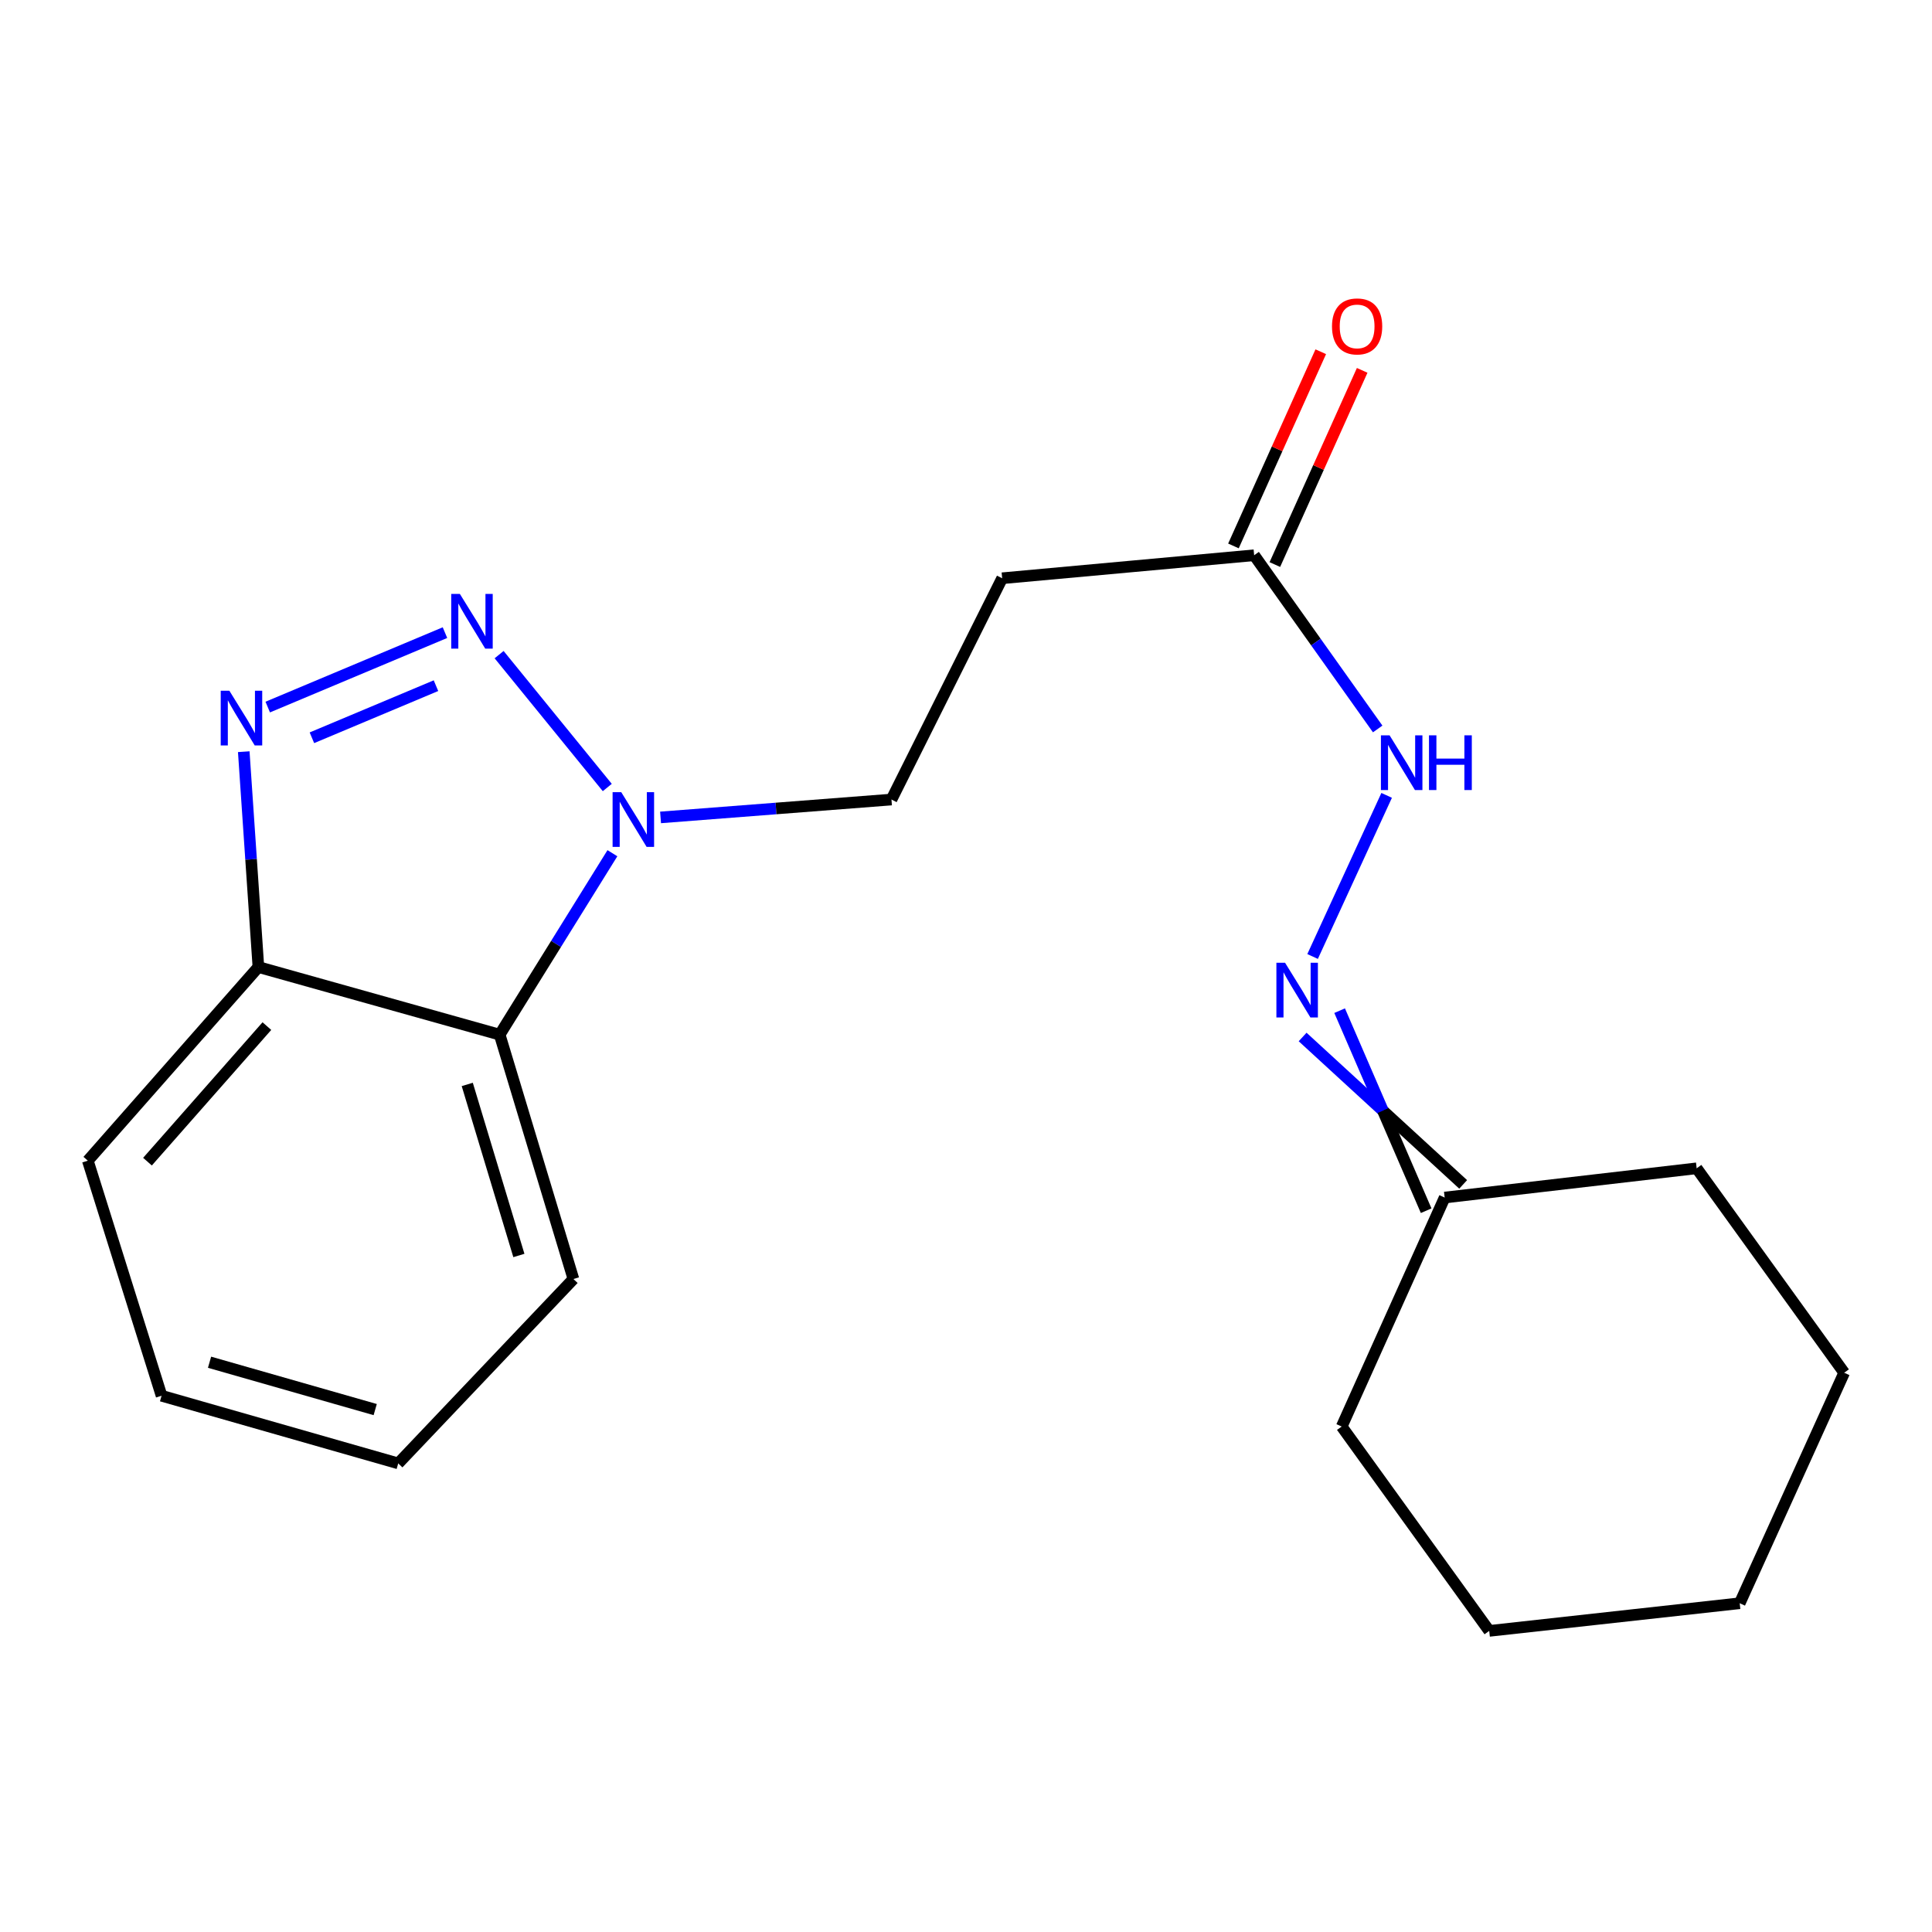 <?xml version='1.0' encoding='iso-8859-1'?>
<svg version='1.1' baseProfile='full'
              xmlns='http://www.w3.org/2000/svg'
                      xmlns:rdkit='http://www.rdkit.org/xml'
                      xmlns:xlink='http://www.w3.org/1999/xlink'
                  xml:space='preserve'
width='1000px' height='1000px' viewBox='0 0 1000 1000'>
<!-- END OF HEADER -->
<rect style='opacity:1.0;fill:#FFFFFF;stroke:none' width='1000' height='1000' x='0' y='0'> </rect>
<path class='bond-0' d='M 230.316,327.45 L 138.58,365.978' style='fill:none;fill-rule:evenodd;stroke:#0000FF;stroke-width:6px;stroke-linecap:butt;stroke-linejoin:miter;stroke-opacity:1' />
<path class='bond-0' d='M 225.658,354.901 L 161.443,381.871' style='fill:none;fill-rule:evenodd;stroke:#0000FF;stroke-width:6px;stroke-linecap:butt;stroke-linejoin:miter;stroke-opacity:1' />
<path class='bond-1' d='M 258.339,338.837 L 314.325,407.612' style='fill:none;fill-rule:evenodd;stroke:#0000FF;stroke-width:6px;stroke-linecap:butt;stroke-linejoin:miter;stroke-opacity:1' />
<path class='bond-3' d='M 126.167,389.077 L 129.957,444.809' style='fill:none;fill-rule:evenodd;stroke:#0000FF;stroke-width:6px;stroke-linecap:butt;stroke-linejoin:miter;stroke-opacity:1' />
<path class='bond-3' d='M 129.957,444.809 L 133.747,500.541' style='fill:none;fill-rule:evenodd;stroke:#000000;stroke-width:6px;stroke-linecap:butt;stroke-linejoin:miter;stroke-opacity:1' />
<path class='bond-2' d='M 316.983,441.622 L 287.806,488.581' style='fill:none;fill-rule:evenodd;stroke:#0000FF;stroke-width:6px;stroke-linecap:butt;stroke-linejoin:miter;stroke-opacity:1' />
<path class='bond-2' d='M 287.806,488.581 L 258.63,535.539' style='fill:none;fill-rule:evenodd;stroke:#000000;stroke-width:6px;stroke-linecap:butt;stroke-linejoin:miter;stroke-opacity:1' />
<path class='bond-8' d='M 341.907,423.094 L 401.665,418.468' style='fill:none;fill-rule:evenodd;stroke:#0000FF;stroke-width:6px;stroke-linecap:butt;stroke-linejoin:miter;stroke-opacity:1' />
<path class='bond-8' d='M 401.665,418.468 L 461.424,413.842' style='fill:none;fill-rule:evenodd;stroke:#000000;stroke-width:6px;stroke-linecap:butt;stroke-linejoin:miter;stroke-opacity:1' />
<path class='bond-11' d='M 258.63,535.539 L 296.802,662.016' style='fill:none;fill-rule:evenodd;stroke:#000000;stroke-width:6px;stroke-linecap:butt;stroke-linejoin:miter;stroke-opacity:1' />
<path class='bond-11' d='M 241.852,561.303 L 268.572,649.836' style='fill:none;fill-rule:evenodd;stroke:#000000;stroke-width:6px;stroke-linecap:butt;stroke-linejoin:miter;stroke-opacity:1' />
<path class='bond-20' d='M 258.63,535.539 L 133.747,500.541' style='fill:none;fill-rule:evenodd;stroke:#000000;stroke-width:6px;stroke-linecap:butt;stroke-linejoin:miter;stroke-opacity:1' />
<path class='bond-12' d='M 133.747,500.541 L 45.455,600.769' style='fill:none;fill-rule:evenodd;stroke:#000000;stroke-width:6px;stroke-linecap:butt;stroke-linejoin:miter;stroke-opacity:1' />
<path class='bond-12' d='M 138.141,531.113 L 76.337,601.273' style='fill:none;fill-rule:evenodd;stroke:#000000;stroke-width:6px;stroke-linecap:butt;stroke-linejoin:miter;stroke-opacity:1' />
<path class='bond-4' d='M 649.147,287.392 L 518.714,299.302' style='fill:none;fill-rule:evenodd;stroke:#000000;stroke-width:6px;stroke-linecap:butt;stroke-linejoin:miter;stroke-opacity:1' />
<path class='bond-7' d='M 649.147,287.392 L 681.119,332.35' style='fill:none;fill-rule:evenodd;stroke:#000000;stroke-width:6px;stroke-linecap:butt;stroke-linejoin:miter;stroke-opacity:1' />
<path class='bond-7' d='M 681.119,332.35 L 713.091,377.309' style='fill:none;fill-rule:evenodd;stroke:#0000FF;stroke-width:6px;stroke-linecap:butt;stroke-linejoin:miter;stroke-opacity:1' />
<path class='bond-9' d='M 659.866,292.212 L 682.465,241.954' style='fill:none;fill-rule:evenodd;stroke:#000000;stroke-width:6px;stroke-linecap:butt;stroke-linejoin:miter;stroke-opacity:1' />
<path class='bond-9' d='M 682.465,241.954 L 705.063,191.697' style='fill:none;fill-rule:evenodd;stroke:#FF0000;stroke-width:6px;stroke-linecap:butt;stroke-linejoin:miter;stroke-opacity:1' />
<path class='bond-9' d='M 638.428,282.572 L 661.026,232.314' style='fill:none;fill-rule:evenodd;stroke:#000000;stroke-width:6px;stroke-linecap:butt;stroke-linejoin:miter;stroke-opacity:1' />
<path class='bond-9' d='M 661.026,232.314 L 683.624,182.057' style='fill:none;fill-rule:evenodd;stroke:#FF0000;stroke-width:6px;stroke-linecap:butt;stroke-linejoin:miter;stroke-opacity:1' />
<path class='bond-5' d='M 679.397,495.078 L 717.726,411.683' style='fill:none;fill-rule:evenodd;stroke:#0000FF;stroke-width:6px;stroke-linecap:butt;stroke-linejoin:miter;stroke-opacity:1' />
<path class='bond-10' d='M 674.234,536.742 L 715.784,574.89' style='fill:none;fill-rule:evenodd;stroke:#0000FF;stroke-width:6px;stroke-linecap:butt;stroke-linejoin:miter;stroke-opacity:1' />
<path class='bond-10' d='M 715.784,574.89 L 757.334,613.037' style='fill:none;fill-rule:evenodd;stroke:#000000;stroke-width:6px;stroke-linecap:butt;stroke-linejoin:miter;stroke-opacity:1' />
<path class='bond-10' d='M 693.39,523.119 L 715.784,574.89' style='fill:none;fill-rule:evenodd;stroke:#0000FF;stroke-width:6px;stroke-linecap:butt;stroke-linejoin:miter;stroke-opacity:1' />
<path class='bond-10' d='M 715.784,574.89 L 738.178,626.66' style='fill:none;fill-rule:evenodd;stroke:#000000;stroke-width:6px;stroke-linecap:butt;stroke-linejoin:miter;stroke-opacity:1' />
<path class='bond-6' d='M 518.714,299.302 L 461.424,413.842' style='fill:none;fill-rule:evenodd;stroke:#000000;stroke-width:6px;stroke-linecap:butt;stroke-linejoin:miter;stroke-opacity:1' />
<path class='bond-13' d='M 747.756,619.848 L 878.189,604.713' style='fill:none;fill-rule:evenodd;stroke:#000000;stroke-width:6px;stroke-linecap:butt;stroke-linejoin:miter;stroke-opacity:1' />
<path class='bond-14' d='M 747.756,619.848 L 694.462,738.372' style='fill:none;fill-rule:evenodd;stroke:#000000;stroke-width:6px;stroke-linecap:butt;stroke-linejoin:miter;stroke-opacity:1' />
<path class='bond-15' d='M 296.802,662.016 L 206.12,757.451' style='fill:none;fill-rule:evenodd;stroke:#000000;stroke-width:6px;stroke-linecap:butt;stroke-linejoin:miter;stroke-opacity:1' />
<path class='bond-16' d='M 45.455,600.769 L 83.626,722.44' style='fill:none;fill-rule:evenodd;stroke:#000000;stroke-width:6px;stroke-linecap:butt;stroke-linejoin:miter;stroke-opacity:1' />
<path class='bond-18' d='M 878.189,604.713 L 954.545,710.53' style='fill:none;fill-rule:evenodd;stroke:#000000;stroke-width:6px;stroke-linecap:butt;stroke-linejoin:miter;stroke-opacity:1' />
<path class='bond-17' d='M 694.462,738.372 L 770.818,844.15' style='fill:none;fill-rule:evenodd;stroke:#000000;stroke-width:6px;stroke-linecap:butt;stroke-linejoin:miter;stroke-opacity:1' />
<path class='bond-21' d='M 206.12,757.451 L 83.626,722.44' style='fill:none;fill-rule:evenodd;stroke:#000000;stroke-width:6px;stroke-linecap:butt;stroke-linejoin:miter;stroke-opacity:1' />
<path class='bond-21' d='M 194.206,729.598 L 108.46,705.091' style='fill:none;fill-rule:evenodd;stroke:#000000;stroke-width:6px;stroke-linecap:butt;stroke-linejoin:miter;stroke-opacity:1' />
<path class='bond-19' d='M 770.818,844.15 L 900.468,829.837' style='fill:none;fill-rule:evenodd;stroke:#000000;stroke-width:6px;stroke-linecap:butt;stroke-linejoin:miter;stroke-opacity:1' />
<path class='bond-22' d='M 954.545,710.53 L 900.468,829.837' style='fill:none;fill-rule:evenodd;stroke:#000000;stroke-width:6px;stroke-linecap:butt;stroke-linejoin:miter;stroke-opacity:1' />
<path  class='atom-0' d='M 238.031 307.42
L 247.311 322.42
Q 248.231 323.9, 249.711 326.58
Q 251.191 329.26, 251.271 329.42
L 251.271 307.42
L 255.031 307.42
L 255.031 335.74
L 251.151 335.74
L 241.191 319.34
Q 240.031 317.42, 238.791 315.22
Q 237.591 313.02, 237.231 312.34
L 237.231 335.74
L 233.551 335.74
L 233.551 307.42
L 238.031 307.42
' fill='#0000FF'/>
<path  class='atom-1' d='M 118.724 357.528
L 128.004 372.528
Q 128.924 374.008, 130.404 376.688
Q 131.884 379.368, 131.964 379.528
L 131.964 357.528
L 135.724 357.528
L 135.724 385.848
L 131.844 385.848
L 121.884 369.448
Q 120.724 367.528, 119.484 365.328
Q 118.284 363.128, 117.924 362.448
L 117.924 385.848
L 114.244 385.848
L 114.244 357.528
L 118.724 357.528
' fill='#0000FF'/>
<path  class='atom-2' d='M 321.557 410.025
L 330.837 425.025
Q 331.757 426.505, 333.237 429.185
Q 334.717 431.865, 334.797 432.025
L 334.797 410.025
L 338.557 410.025
L 338.557 438.345
L 334.677 438.345
L 324.717 421.945
Q 323.557 420.025, 322.317 417.825
Q 321.117 415.625, 320.757 414.945
L 320.757 438.345
L 317.077 438.345
L 317.077 410.025
L 321.557 410.025
' fill='#0000FF'/>
<path  class='atom-6' d='M 665.14 498.317
L 674.42 513.317
Q 675.34 514.797, 676.82 517.477
Q 678.3 520.157, 678.38 520.317
L 678.38 498.317
L 682.14 498.317
L 682.14 526.637
L 678.26 526.637
L 668.3 510.237
Q 667.14 508.317, 665.9 506.117
Q 664.7 503.917, 664.34 503.237
L 664.34 526.637
L 660.66 526.637
L 660.66 498.317
L 665.14 498.317
' fill='#0000FF'/>
<path  class='atom-8' d='M 719.243 380.603
L 728.523 395.603
Q 729.443 397.083, 730.923 399.763
Q 732.403 402.443, 732.483 402.603
L 732.483 380.603
L 736.243 380.603
L 736.243 408.923
L 732.363 408.923
L 722.403 392.523
Q 721.243 390.603, 720.003 388.403
Q 718.803 386.203, 718.443 385.523
L 718.443 408.923
L 714.763 408.923
L 714.763 380.603
L 719.243 380.603
' fill='#0000FF'/>
<path  class='atom-8' d='M 739.643 380.603
L 743.483 380.603
L 743.483 392.643
L 757.963 392.643
L 757.963 380.603
L 761.803 380.603
L 761.803 408.923
L 757.963 408.923
L 757.963 395.843
L 743.483 395.843
L 743.483 408.923
L 739.643 408.923
L 739.643 380.603
' fill='#0000FF'/>
<path  class='atom-10' d='M 689.441 168.948
Q 689.441 162.148, 692.801 158.348
Q 696.161 154.548, 702.441 154.548
Q 708.721 154.548, 712.081 158.348
Q 715.441 162.148, 715.441 168.948
Q 715.441 175.828, 712.041 179.748
Q 708.641 183.628, 702.441 183.628
Q 696.201 183.628, 692.801 179.748
Q 689.441 175.868, 689.441 168.948
M 702.441 180.428
Q 706.761 180.428, 709.081 177.548
Q 711.441 174.628, 711.441 168.948
Q 711.441 163.388, 709.081 160.588
Q 706.761 157.748, 702.441 157.748
Q 698.121 157.748, 695.761 160.548
Q 693.441 163.348, 693.441 168.948
Q 693.441 174.668, 695.761 177.548
Q 698.121 180.428, 702.441 180.428
' fill='#FF0000'/>
</svg>
